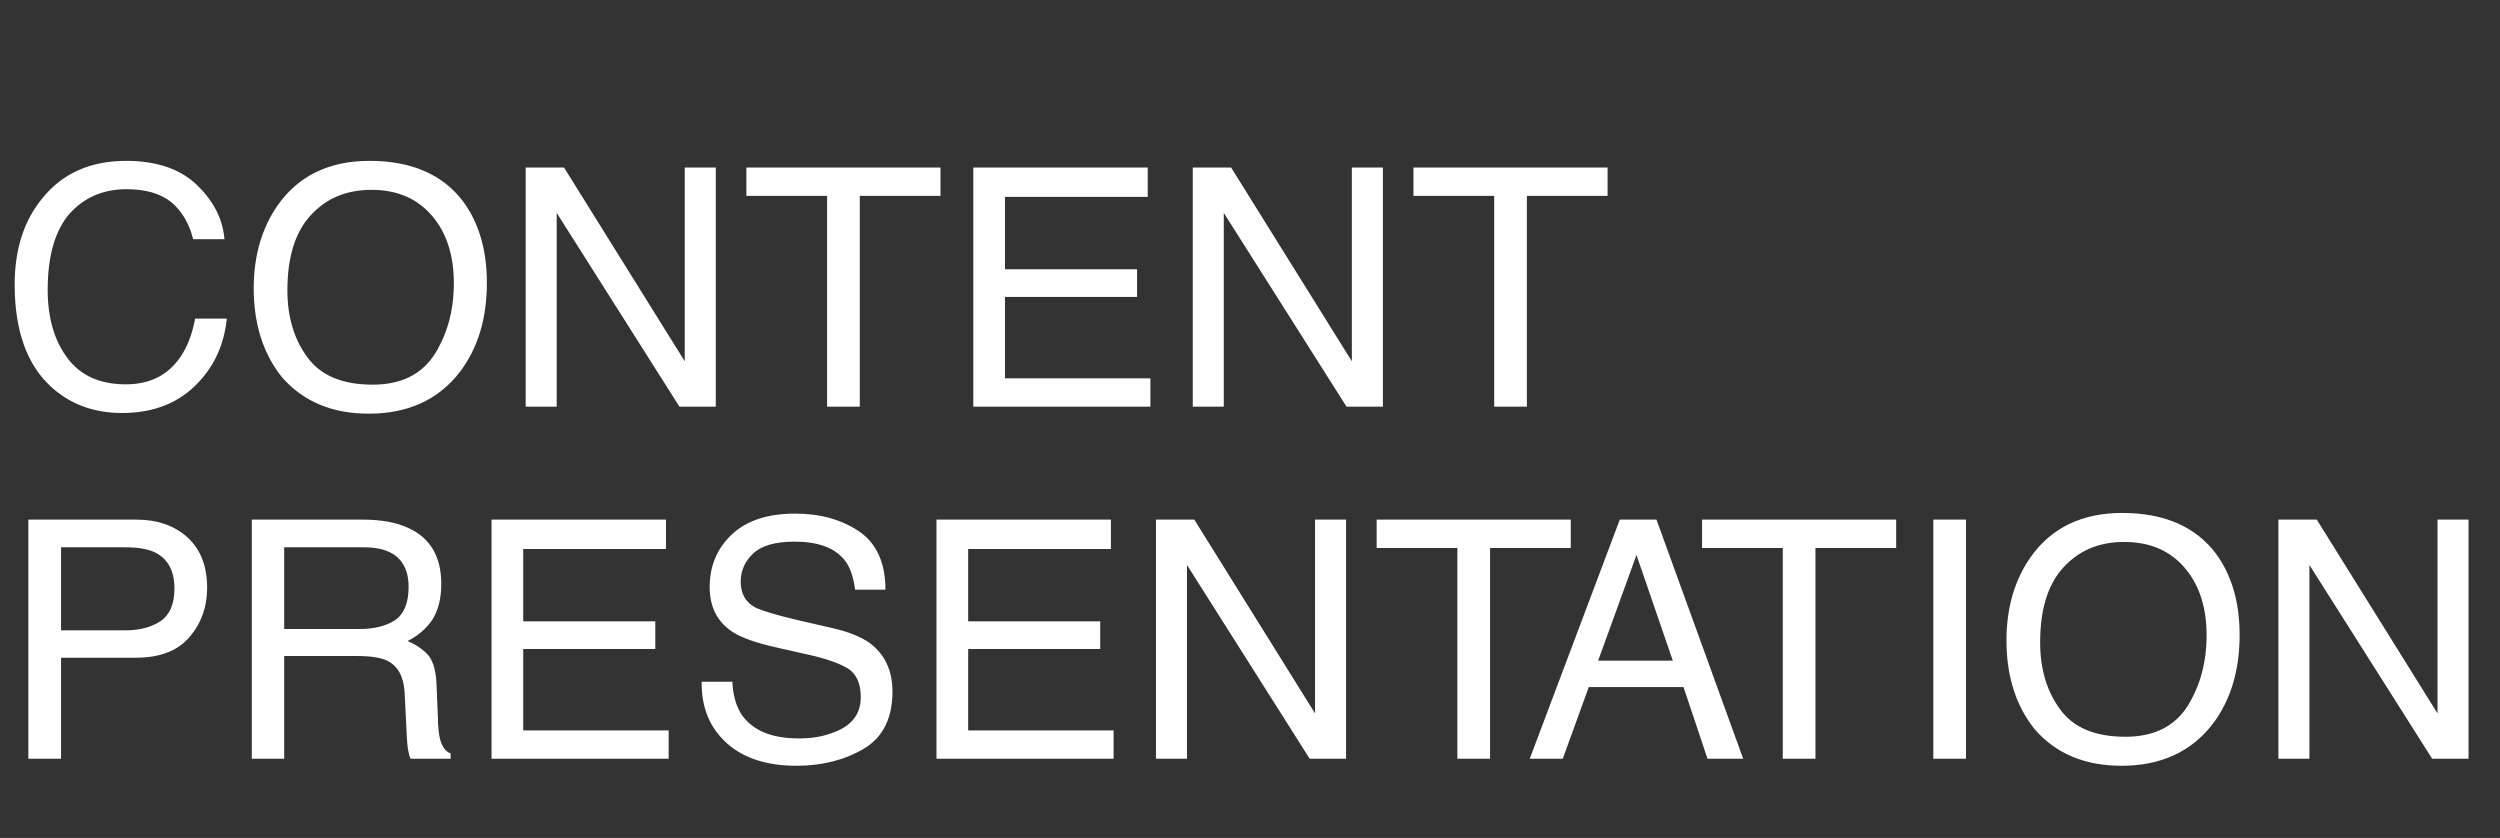<?xml version="1.0" encoding="UTF-8"?> <svg xmlns="http://www.w3.org/2000/svg" width="182" height="61" viewBox="0 0 182 61" fill="none"><rect x="0" y="0" width="182" height="61" fill="#333333" stroke="none"/> <path d="M14.326 13.458C15.54 14.623 16.22 15.935 16.342 17.416H14.059C13.792 16.299 13.258 15.4 12.505 14.745C11.704 14.089 10.611 13.774 9.203 13.774C7.503 13.774 6.119 14.381 5.051 15.57C4.007 16.785 3.472 18.63 3.472 21.107C3.472 23.146 3.958 24.798 4.905 26.06C5.852 27.347 7.285 27.979 9.154 27.979C10.903 27.979 12.214 27.323 13.137 25.987C13.622 25.283 13.986 24.36 14.205 23.195H16.512C16.318 25.04 15.638 26.57 14.472 27.809C13.088 29.314 11.218 30.067 8.887 30.067C6.848 30.067 5.148 29.436 3.788 28.221C1.967 26.595 1.068 24.093 1.068 20.718C1.068 18.144 1.748 16.032 3.108 14.405C4.565 12.608 6.605 11.71 9.179 11.71C11.388 11.71 13.112 12.292 14.326 13.458ZM33.72 14.672C34.861 16.226 35.444 18.193 35.444 20.597C35.444 23.195 34.788 25.356 33.477 27.08C31.923 29.096 29.713 30.115 26.848 30.115C24.153 30.115 22.065 29.217 20.535 27.469C19.151 25.745 18.471 23.584 18.471 20.985C18.471 18.63 19.054 16.614 20.219 14.939C21.725 12.802 23.959 11.71 26.897 11.71C29.956 11.71 32.239 12.705 33.72 14.672ZM31.656 25.769C32.579 24.288 33.04 22.564 33.04 20.621C33.04 18.581 32.506 16.93 31.438 15.692C30.345 14.429 28.888 13.822 27.043 13.822C25.221 13.822 23.764 14.429 22.623 15.668C21.482 16.906 20.923 18.727 20.923 21.131C20.923 23.074 21.409 24.701 22.38 26.012C23.352 27.347 24.93 28.003 27.14 28.003C29.204 28.003 30.709 27.25 31.656 25.769ZM49.851 26.303V12.195H52.109V29.605H49.463L40.527 15.498V29.605H38.269V12.195H41.061L49.851 26.303ZM62.592 14.259V29.605H60.212V14.259H54.336V12.195H68.468V14.259H62.592ZM83.555 14.332H73.162V19.601H82.778V21.617H73.162V27.541H83.749V29.605H70.855V12.195H83.555V14.332ZM98.415 26.303V12.195H100.674V29.605H98.027L89.091 15.498V29.605H86.833V12.195H89.625L98.415 26.303ZM111.156 14.259V29.605H108.776V14.259H102.9V12.195H117.032V14.259H111.156Z" fill="white"></path> <path d="M9.907 37.828C11.461 37.828 12.7 38.265 13.646 39.115C14.618 40.013 15.079 41.227 15.079 42.806C15.079 44.166 14.666 45.355 13.816 46.351C12.967 47.371 11.655 47.881 9.907 47.881H4.444V55.238H2.064V37.828H9.907ZM11.267 40.208C10.757 39.965 10.053 39.843 9.13 39.843H4.444V45.89H9.13C10.174 45.89 11.048 45.647 11.704 45.21C12.36 44.748 12.7 43.971 12.7 42.83C12.7 41.543 12.214 40.669 11.267 40.208ZM26.395 37.828C27.73 37.828 28.823 38.022 29.672 38.411C31.324 39.139 32.125 40.523 32.125 42.514C32.125 43.559 31.907 44.408 31.494 45.088C31.057 45.744 30.45 46.278 29.672 46.667C30.352 46.958 30.862 47.322 31.227 47.759C31.567 48.221 31.761 48.949 31.785 49.969L31.882 52.3C31.882 52.956 31.955 53.466 32.028 53.781C32.174 54.34 32.416 54.704 32.805 54.85V55.238H29.891C29.818 55.093 29.77 54.898 29.721 54.656C29.672 54.413 29.624 53.951 29.6 53.271L29.454 50.382C29.381 49.241 28.968 48.488 28.191 48.099C27.73 47.881 27.026 47.759 26.055 47.759H20.688V55.238H18.333V37.828H26.395ZM26.152 45.792C27.244 45.792 28.119 45.574 28.774 45.137C29.405 44.7 29.745 43.898 29.745 42.733C29.745 41.495 29.284 40.645 28.386 40.208C27.9 39.965 27.269 39.843 26.443 39.843H20.688V45.792H26.152ZM48.483 39.965H38.091V45.234H47.706V47.249H38.091V53.174H48.678V55.238H35.784V37.828H48.483V39.965ZM53.315 49.629C53.364 50.6 53.582 51.402 53.995 52.033C54.797 53.174 56.156 53.757 58.148 53.757C59.022 53.757 59.847 53.636 60.551 53.369C61.984 52.883 62.664 52.009 62.664 50.746C62.664 49.799 62.373 49.119 61.79 48.706C61.183 48.318 60.236 47.978 58.973 47.687L56.593 47.152C55.064 46.812 53.971 46.424 53.34 46.011C52.223 45.283 51.664 44.19 51.664 42.733C51.664 41.179 52.223 39.892 53.291 38.896C54.384 37.877 55.913 37.391 57.905 37.391C59.726 37.391 61.28 37.828 62.567 38.702C63.83 39.576 64.461 41.009 64.461 42.927H62.251C62.13 42.005 61.887 41.276 61.498 40.79C60.77 39.868 59.532 39.431 57.832 39.431C56.448 39.431 55.428 39.722 54.821 40.305C54.214 40.888 53.922 41.568 53.922 42.344C53.922 43.194 54.262 43.826 54.967 44.214C55.452 44.457 56.496 44.773 58.148 45.161L60.576 45.72C61.766 45.987 62.664 46.351 63.32 46.812C64.412 47.638 64.971 48.803 64.971 50.358C64.971 52.3 64.267 53.684 62.883 54.51C61.474 55.335 59.847 55.748 57.977 55.748C55.816 55.748 54.117 55.19 52.903 54.097C51.664 52.98 51.057 51.499 51.081 49.629H53.315ZM80.875 39.965H70.483V45.234H80.098V47.249H70.483V53.174H81.07V55.238H68.176V37.828H80.875V39.965ZM95.736 51.936V37.828H97.994V55.238H95.347L86.412 41.13V55.238H84.153V37.828H86.946L95.736 51.936ZM108.476 39.892V55.238H106.096V39.892H100.22V37.828H114.352V39.892H108.476ZM126.905 55.238H124.307L122.559 50.018H115.663L113.769 55.238H111.365L117.921 37.828H120.592L126.905 55.238ZM116.343 48.099H121.782L119.135 40.402L116.343 48.099ZM132.165 39.892V55.238H129.786V39.892H123.909V37.828H138.042V39.892H132.165ZM143.125 55.238H140.745V37.828H143.125V55.238ZM161.32 40.305C162.461 41.859 163.044 43.826 163.044 46.23C163.044 48.828 162.388 50.989 161.077 52.713C159.523 54.728 157.313 55.748 154.448 55.748C151.752 55.748 149.664 54.85 148.134 53.102C146.75 51.377 146.07 49.216 146.07 46.618C146.07 44.263 146.653 42.247 147.819 40.572C149.324 38.435 151.558 37.342 154.496 37.342C157.556 37.342 159.838 38.338 161.32 40.305ZM159.256 51.402C160.178 49.92 160.64 48.197 160.64 46.254C160.64 44.214 160.106 42.563 159.037 41.325C157.944 40.062 156.487 39.455 154.642 39.455C152.821 39.455 151.364 40.062 150.223 41.3C149.081 42.539 148.523 44.36 148.523 46.764C148.523 48.706 149.009 50.333 149.98 51.645C150.951 52.98 152.53 53.636 154.739 53.636C156.803 53.636 158.309 52.883 159.256 51.402ZM177.451 51.936V37.828H179.709V55.238H177.062L168.126 41.13V55.238H165.868V37.828H168.661L177.451 51.936Z" fill="white"></path> </svg> 